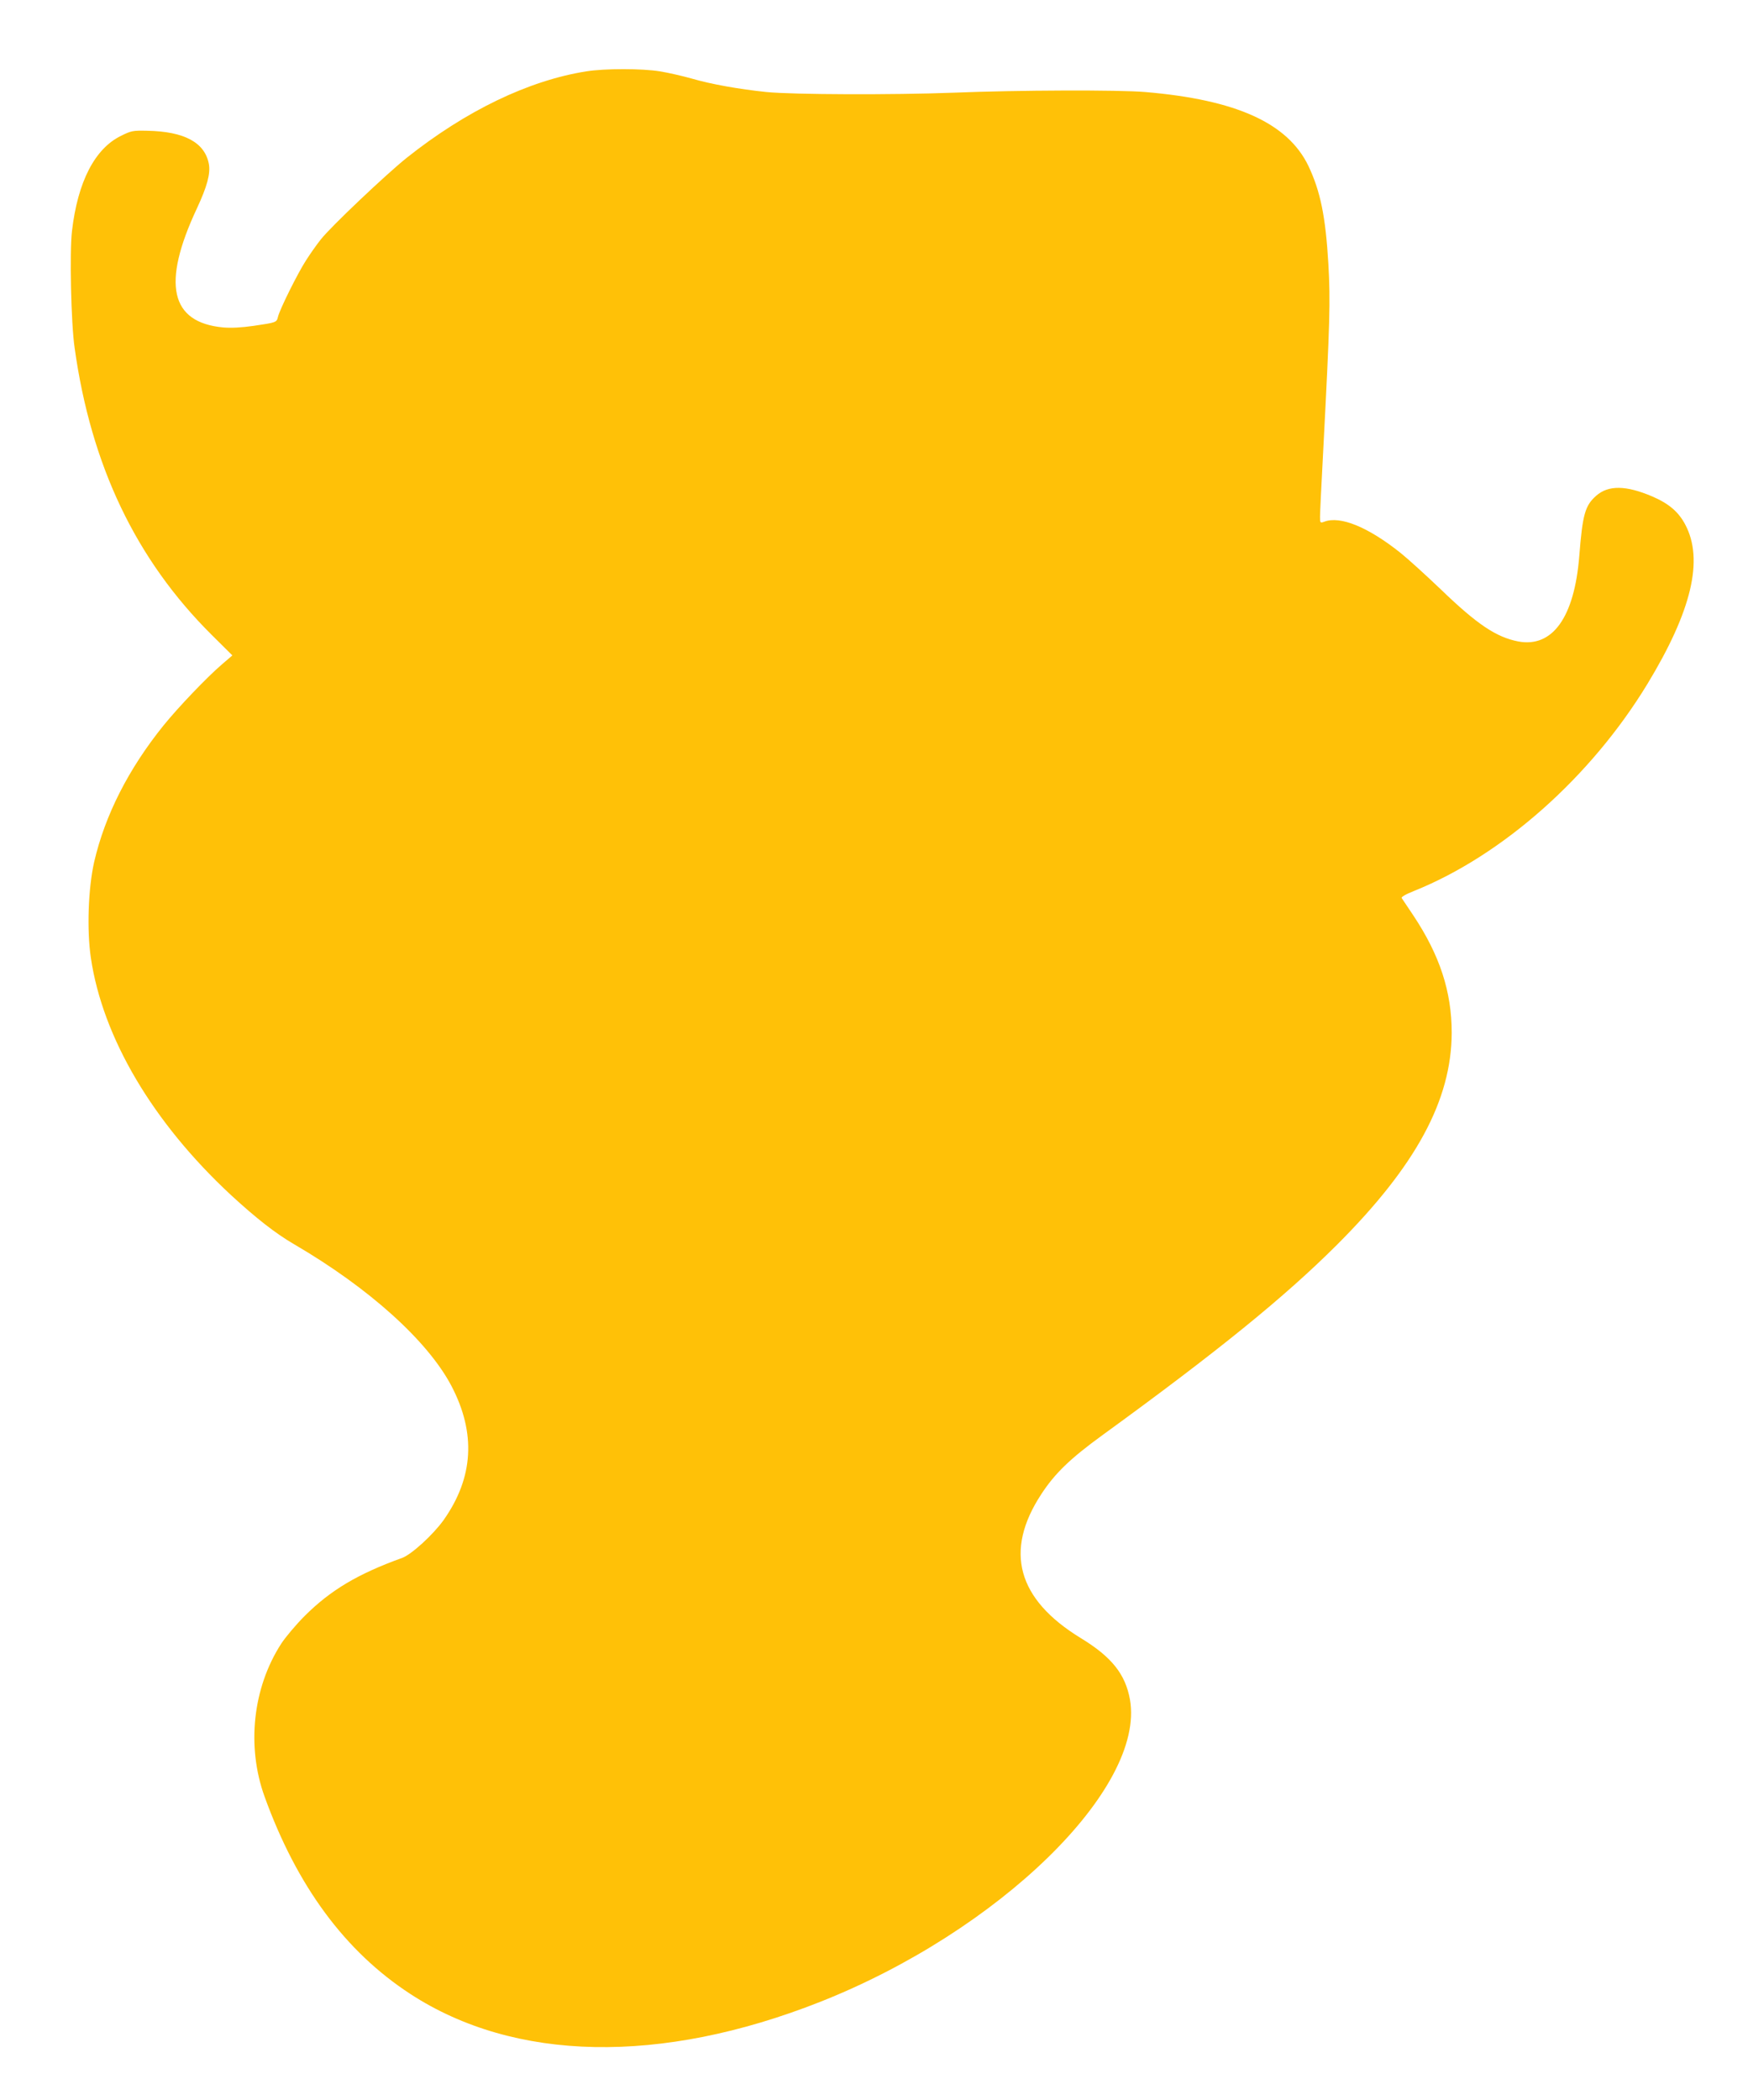 <?xml version="1.0" standalone="no"?>
<!DOCTYPE svg PUBLIC "-//W3C//DTD SVG 20010904//EN"
 "http://www.w3.org/TR/2001/REC-SVG-20010904/DTD/svg10.dtd">
<svg version="1.0" xmlns="http://www.w3.org/2000/svg"
 width="1066pt" height="1280pt" viewBox="0 0 1066 1280"
 preserveAspectRatio="xMidYMid meet">
<g transform="translate(0,1280) scale(0.1,-0.1)"
fill="#ffc107" stroke="none">
<path d="M3575 12365 c-352 -56 -734 -240 -1096 -528 -127 -102 -463 -420
-523 -497 -24 -30 -65 -88 -91 -129 -49 -76 -159 -296 -170 -343 -8 -33 -10
-34 -147 -54 -76 -11 -137 -14 -186 -10 -324 30 -377 266 -161 726 62 133 83
211 73 269 -24 132 -149 200 -377 204 -86 2 -97 0 -159 -31 -160 -78 -264
-280 -299 -580 -15 -126 -6 -561 16 -712 100 -718 374 -1291 836 -1750 l126
-125 -64 -55 c-91 -78 -265 -260 -355 -371 -214 -265 -358 -548 -424 -834 -36
-160 -45 -413 -20 -583 72 -487 378 -1004 854 -1446 153 -141 273 -235 385
-300 458 -267 816 -590 960 -864 151 -288 135 -559 -48 -818 -64 -89 -195
-209 -252 -230 -272 -98 -437 -197 -594 -353 -53 -53 -118 -130 -144 -170
-174 -269 -212 -626 -102 -931 198 -548 492 -945 889 -1204 637 -415 1527
-432 2498 -49 1092 431 1985 1302 1891 1843 -28 155 -111 260 -300 375 -388
237 -468 531 -241 877 83 127 176 217 373 360 705 512 1111 842 1428 1158 484
483 701 884 702 1295 0 251 -73 473 -234 715 -35 52 -67 100 -71 106 -4 6 24
23 75 43 540 217 1078 694 1423 1261 271 446 345 759 231 973 -41 77 -99 127
-201 171 -160 68 -267 70 -342 4 -68 -60 -83 -114 -103 -368 -30 -373 -163
-559 -372 -520 -134 26 -250 103 -473 318 -89 85 -198 184 -244 221 -199 159
-369 228 -466 191 -25 -9 -26 -8 -26 31 0 22 9 207 20 412 40 768 44 900 31
1127 -17 292 -49 445 -122 599 -126 261 -440 403 -994 450 -161 14 -776 12
-1170 -4 -369 -14 -979 -12 -1140 4 -166 17 -340 48 -456 82 -57 16 -144 36
-194 44 -109 18 -338 18 -450 0z"/>
</g>
</svg>
